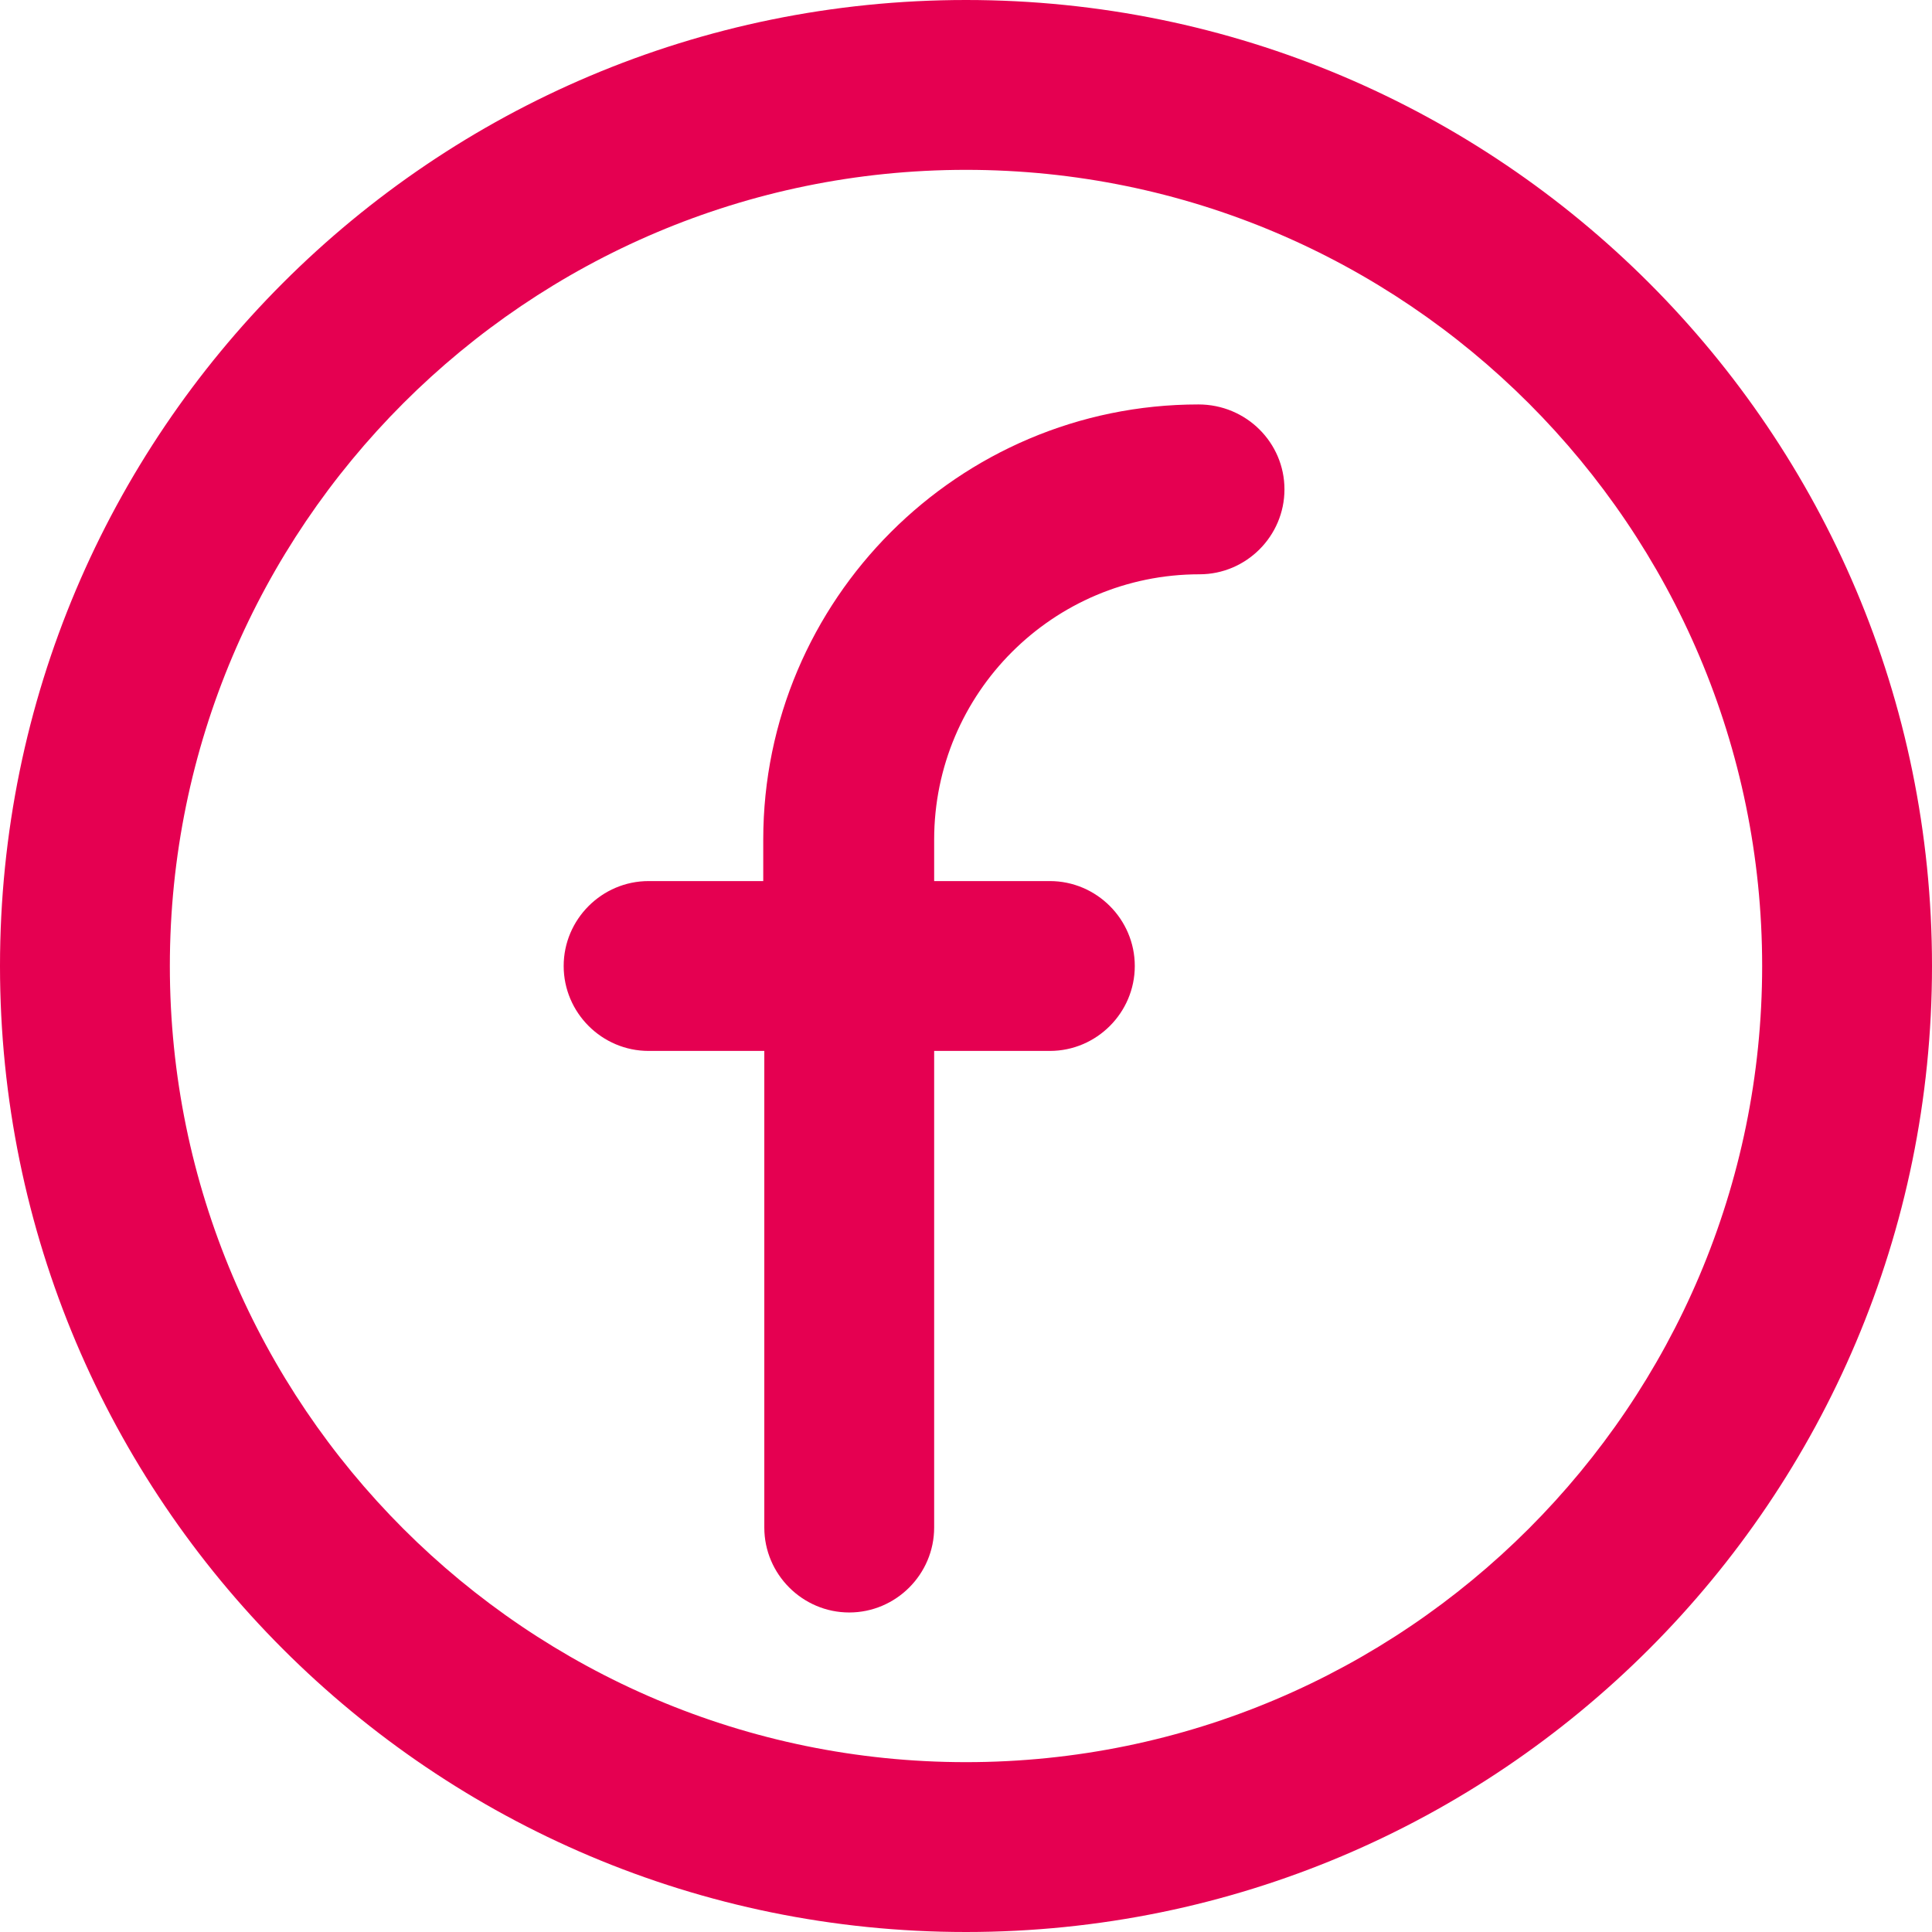 <?xml version="1.0" encoding="utf-8"?>
<!-- Generator: Adobe Illustrator 27.2.0, SVG Export Plug-In . SVG Version: 6.00 Build 0)  -->
<svg version="1.2" baseProfile="tiny" id="Vrstva_1"
	 xmlns="http://www.w3.org/2000/svg" xmlns:xlink="http://www.w3.org/1999/xlink" x="0px" y="0px" viewBox="0 0 182 182"
	 overflow="visible" xml:space="preserve">
<g>
	<path fill="#E50051" d="M112.9,38.1c-22.6,0-41,18.4-41,41V83H61.1c-4.4,0-8,3.6-8,8s3.6,8,8,8H72v44.9c0,4.4,3.6,8,8,8s8-3.6,8-8
		V99h10.9c4.4,0,8-3.6,8-8s-3.6-8-8-8H88v-3.9c0-13.8,11.2-25,25-25c4.4,0,8-3.6,8-8S117.4,38.1,112.9,38.1z"/>
</g>
<path fill="#E50051" d="M91,16c41.36,0,75,33.64,75,75s-33.64,75-75,75s-75-33.64-75-75S49.64,16,91,16 M91,0C40.74,0,0,40.74,0,91
	s40.74,91,91,91s91-40.74,91-91S141.26,0,91,0L91,0z"/>
</svg>
